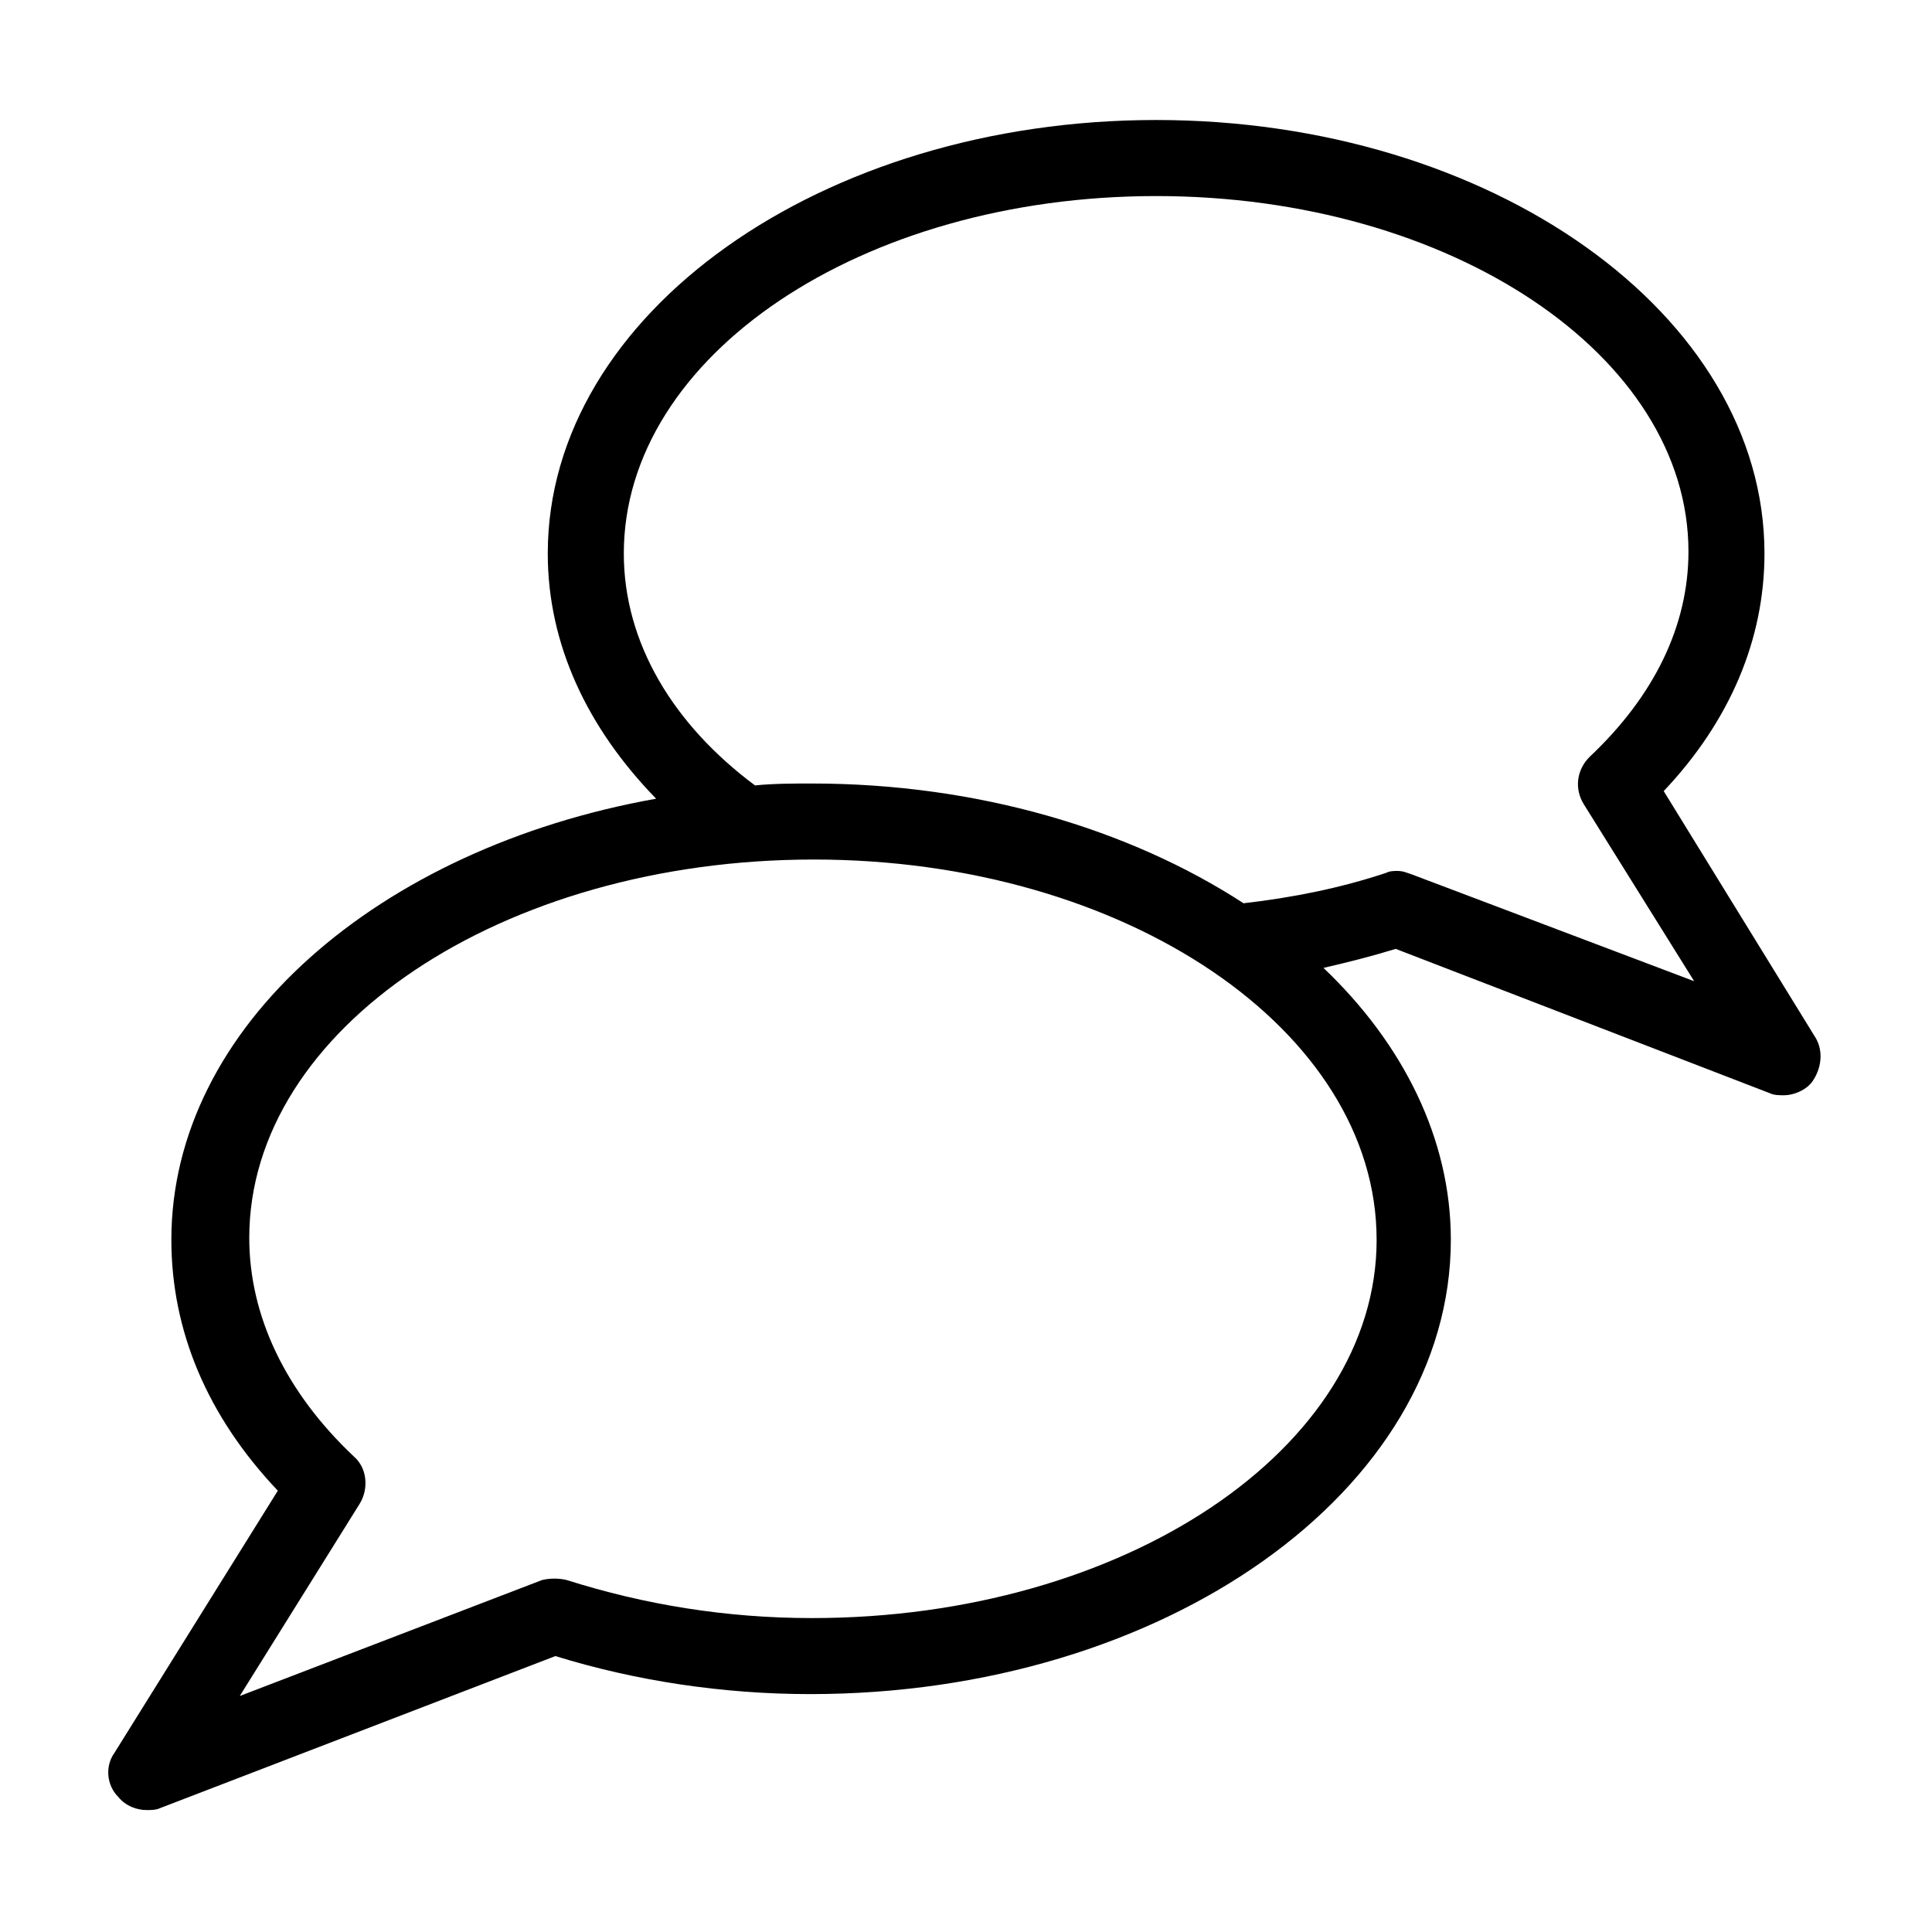 <?xml version="1.0" encoding="UTF-8"?>
<!-- Uploaded to: ICON Repo, www.svgrepo.com, Generator: ICON Repo Mixer Tools -->
<svg fill="#000000" width="800px" height="800px" version="1.1" viewBox="144 144 512 512" xmlns="http://www.w3.org/2000/svg">
 <path d="m584.9 353.65c17.633-18.641 26.703-40.305 26.703-62.977-0.004-63.48-72.551-114.87-161.22-114.87-88.668 0-161.22 51.387-161.22 114.87 0 24.184 10.578 46.352 28.719 64.992-73.555 13.098-128.47 60.457-128.47 116.88 0 24.184 9.574 46.855 28.215 66.504l-43.328 69.523c-2.519 3.527-2.016 8.566 1.008 11.586 2.016 2.519 5.039 3.527 7.559 3.527 1.008 0 2.519 0 3.527-0.504l104.79-40.305c21.16 6.551 44.336 10.078 67.512 10.078 93.707 0 169.79-53.906 169.79-120.41 0-26.703-12.594-51.891-33.754-72.043 6.551-1.512 12.594-3.023 19.145-5.039l99.25 38.289c1.008 0.504 2.519 0.504 3.527 0.504 3.023 0 6.047-1.512 7.559-3.527 2.519-3.527 3.023-8.062 1.008-11.586zm-66.504 22.168c-1.512-0.504-2.519-1.008-4.031-1.008-1.008 0-2.016 0-3.023 0.504-12.09 4.031-24.688 6.551-37.785 8.062-30.23-19.648-70.535-31.738-114.36-31.738-5.039 0-10.078 0-15.113 0.504-21.668-16.125-34.766-37.789-34.766-61.469 0-52.395 62.977-94.715 141.07-94.715s141.07 42.32 141.07 94.211c0 19.648-9.07 38.289-26.199 54.41-3.527 3.527-4.031 8.566-1.512 12.594l29.223 46.855zm-9.574 96.73c0 55.418-67.008 100.26-149.63 100.26-22.672 0-44.336-3.527-64.992-10.078-2.016-0.504-4.535-0.504-6.551 0l-80.105 30.73 31.738-50.883c2.519-4.031 2.016-9.574-1.512-12.594-18.137-17.129-27.711-37.281-27.711-57.938 0-55.418 67.008-100.26 149.63-100.26 82.633 0 149.13 45.344 149.13 100.76z"/>
</svg>